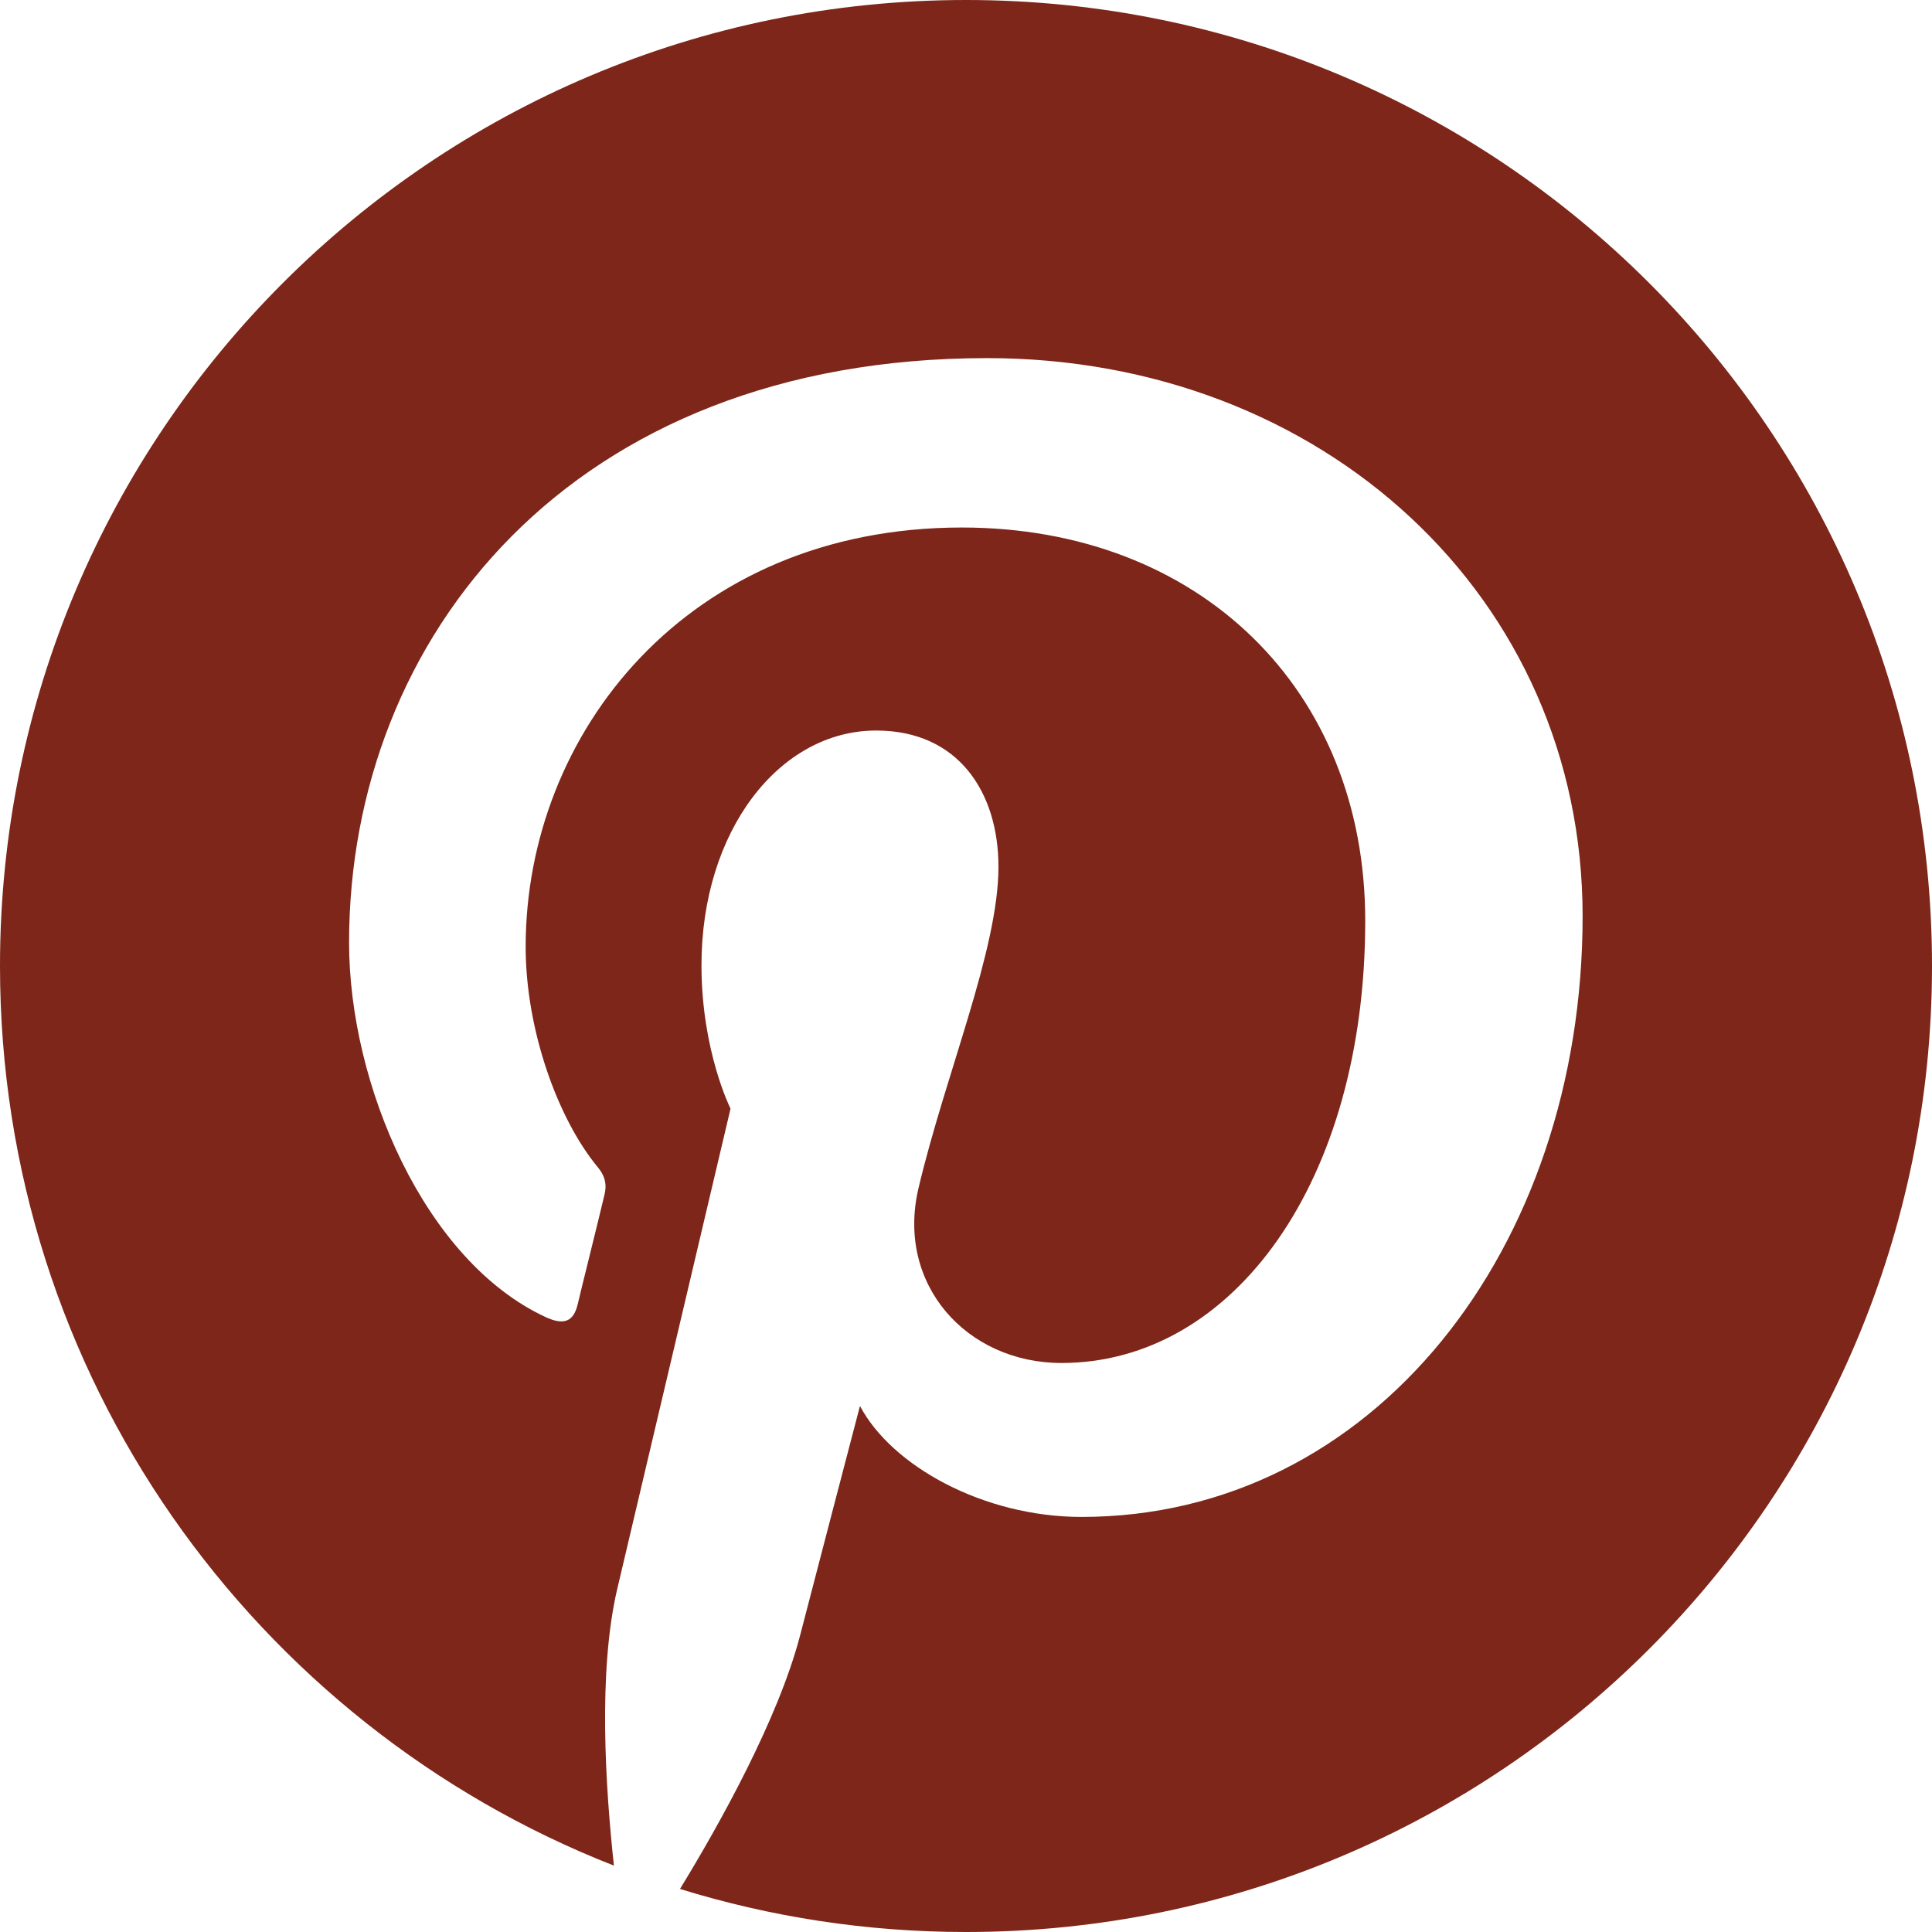 <svg width="25" height="25" viewBox="0 0 25 25" fill="none" xmlns="http://www.w3.org/2000/svg">
<g clip-path="url(#clip0_6138_964)">
<path d="M12.5 0C5.596 0 0 5.596 0 12.5C0 17.798 3.296 22.319 7.944 24.141C7.837 23.149 7.734 21.636 7.988 20.557C8.218 19.58 9.453 14.346 9.453 14.346C9.453 14.346 9.077 13.599 9.077 12.49C9.077 10.752 10.083 9.453 11.338 9.453C12.402 9.453 12.92 10.254 12.92 11.216C12.92 12.29 12.236 13.892 11.885 15.376C11.592 16.621 12.51 17.637 13.735 17.637C15.957 17.637 17.666 15.293 17.666 11.914C17.666 8.921 15.518 6.826 12.446 6.826C8.892 6.826 6.802 9.492 6.802 12.251C6.802 13.325 7.217 14.477 7.734 15.102C7.837 15.225 7.852 15.337 7.822 15.459C7.729 15.854 7.515 16.704 7.476 16.875C7.422 17.105 7.295 17.153 7.056 17.041C5.493 16.314 4.517 14.033 4.517 12.197C4.517 8.252 7.383 4.634 12.773 4.634C17.109 4.634 20.479 7.725 20.479 11.855C20.479 16.162 17.764 19.629 13.994 19.629C12.729 19.629 11.538 18.97 11.128 18.193C11.128 18.193 10.503 20.581 10.352 21.167C10.068 22.251 9.307 23.613 8.799 24.443C9.971 24.805 11.211 25 12.5 25C19.404 25 25 19.404 25 12.5C25 5.596 19.404 0 12.5 0Z" fill="#7D2619"/>
</g>
<defs>
<clipPath id="clip0_6138_964">
<rect width="25" height="25" fill="white"/>
</clipPath>
</defs>
</svg>
